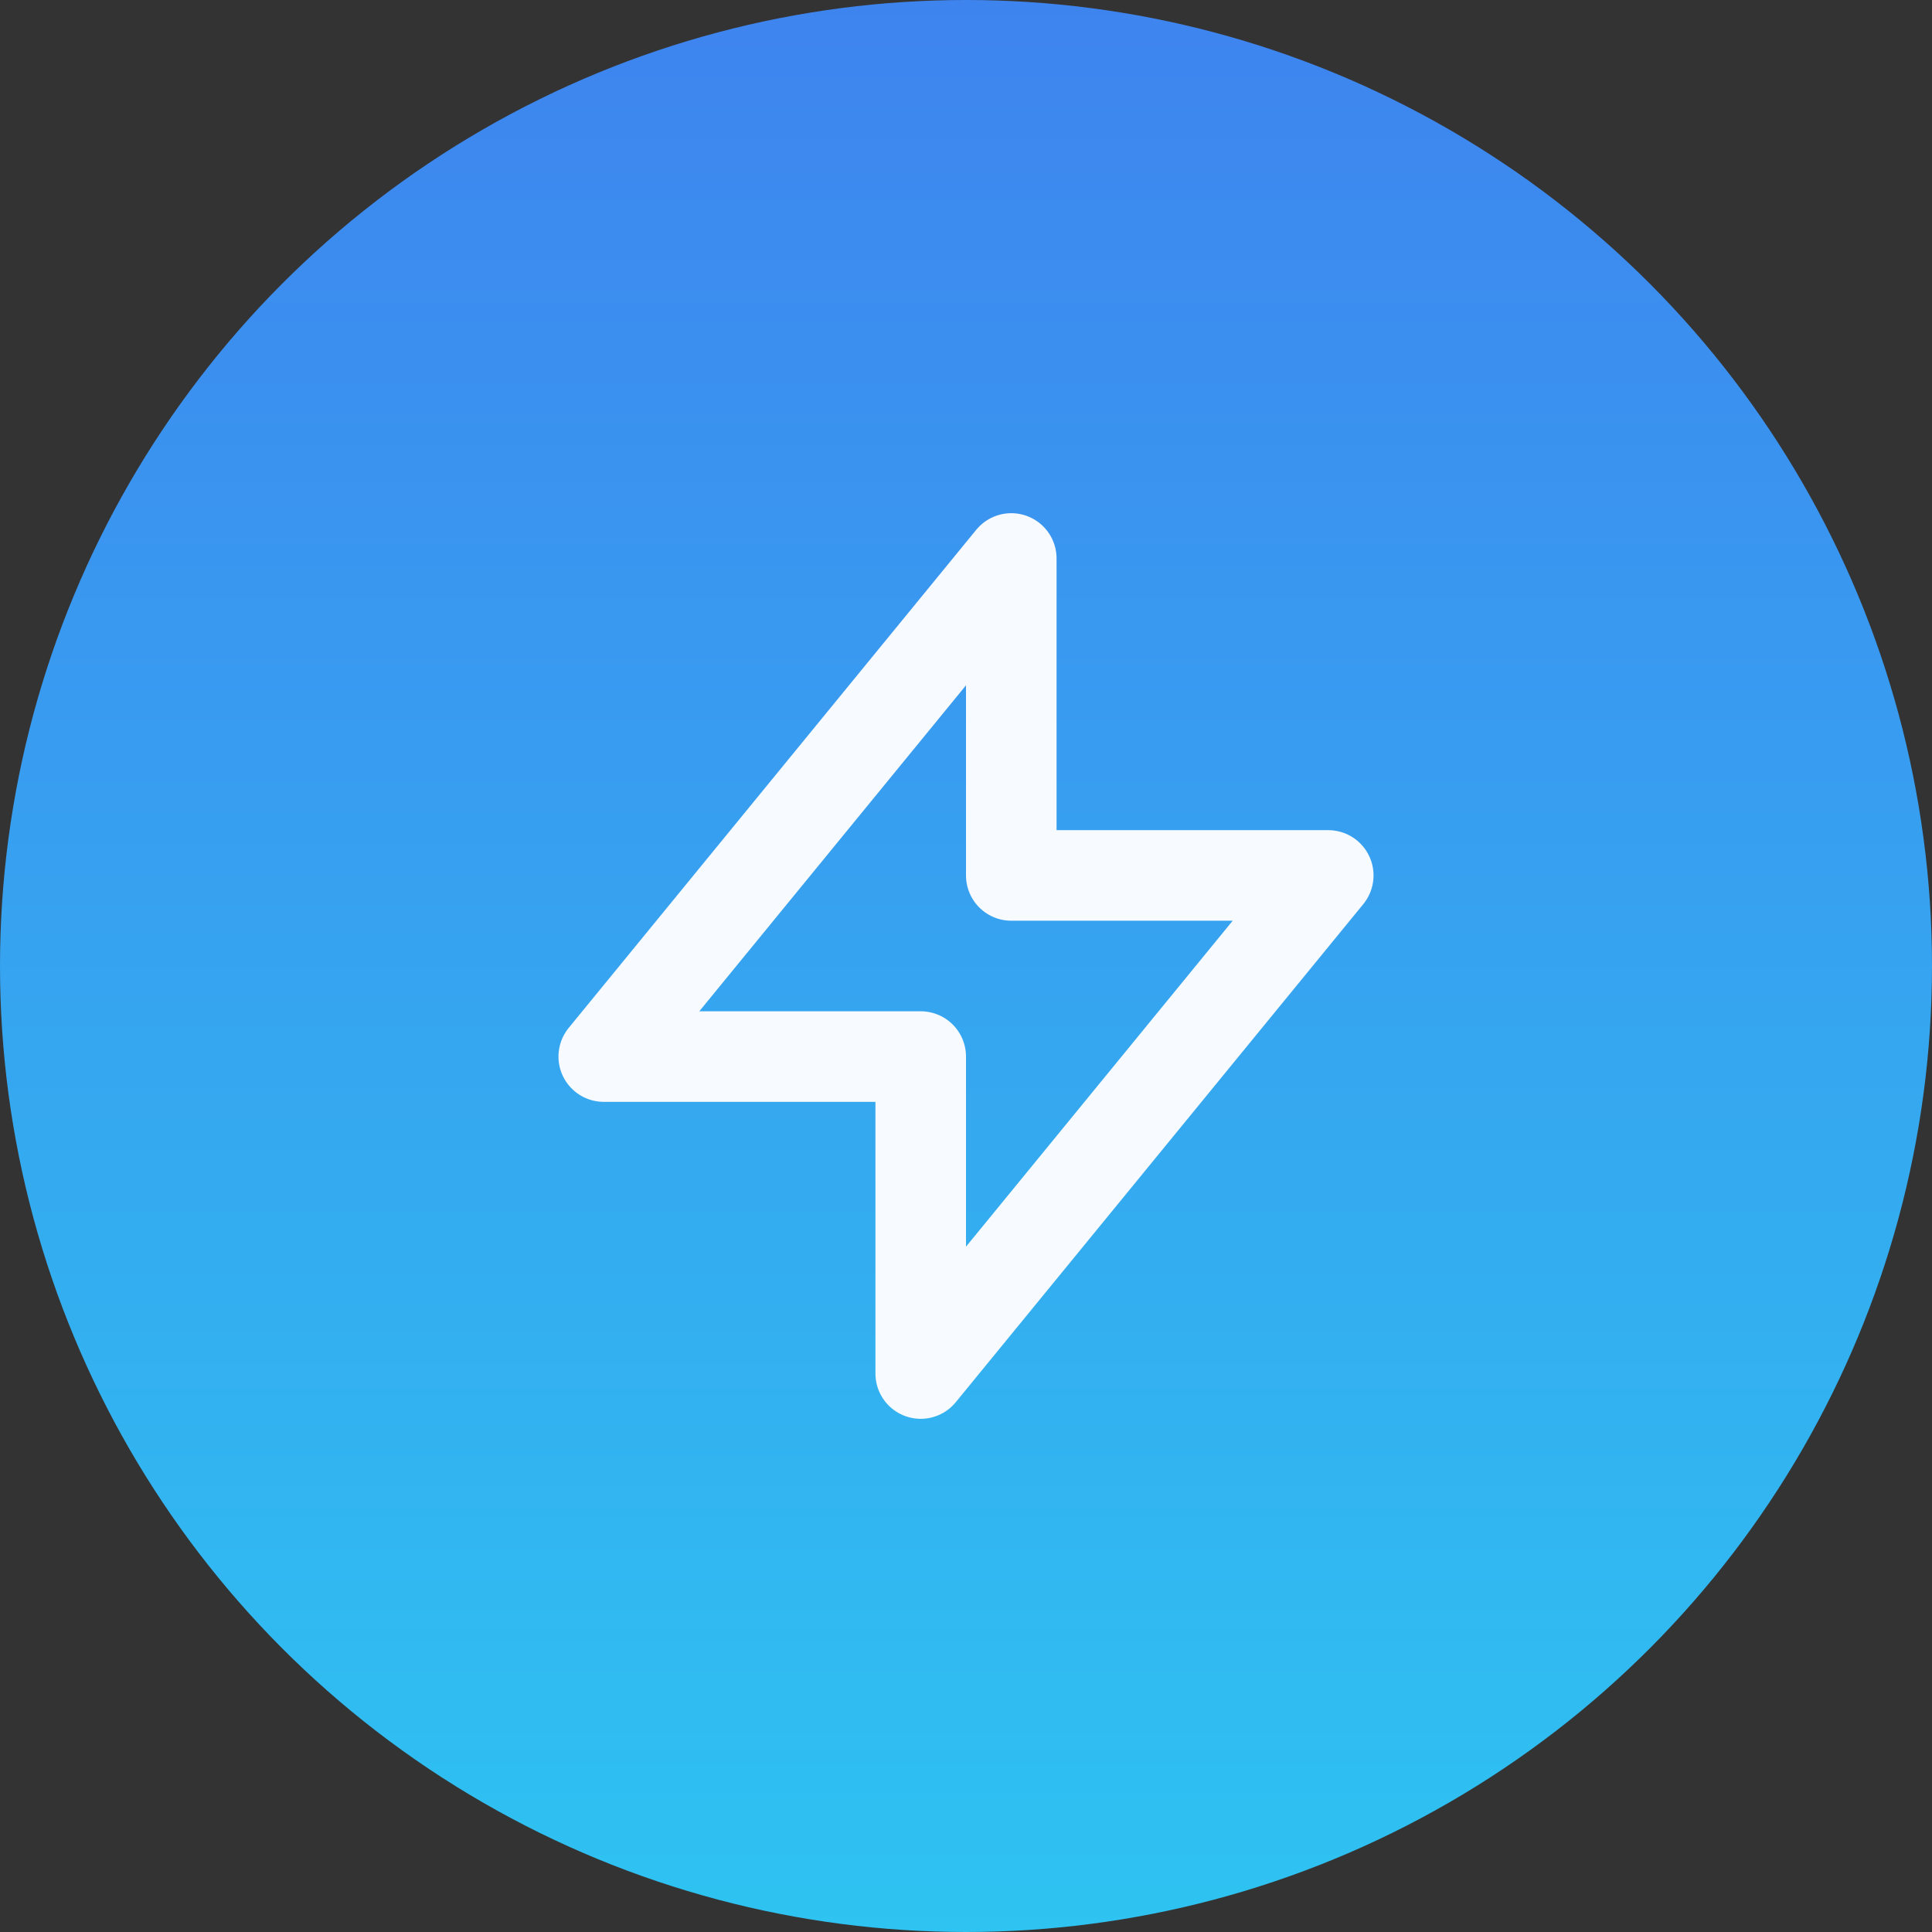 <svg width="64" height="64" viewBox="0 0 64 64" fill="none" xmlns="http://www.w3.org/2000/svg">
<rect x="0" y="0" width="64" height="64" fill="#333333" stroke="none"/>
<circle cx="32" cy="32" r="32" fill="url(#paint0_linear_21119_27998)"/>
<path d="M33.5 18.5V29H44L30.5 45.5V35H20L33.5 18.5Z" stroke="#F7FAFF" stroke-width="3" stroke-linecap="round" stroke-linejoin="round"/>
<defs>
<linearGradient id="paint0_linear_21119_27998" x1="32" y1="0" x2="32" y2="64" gradientUnits="userSpaceOnUse">
<stop stop-color="#3E84EF"/>
<stop offset="1" stop-color="#2EC3F1"/>
</linearGradient>
</defs>
</svg>
